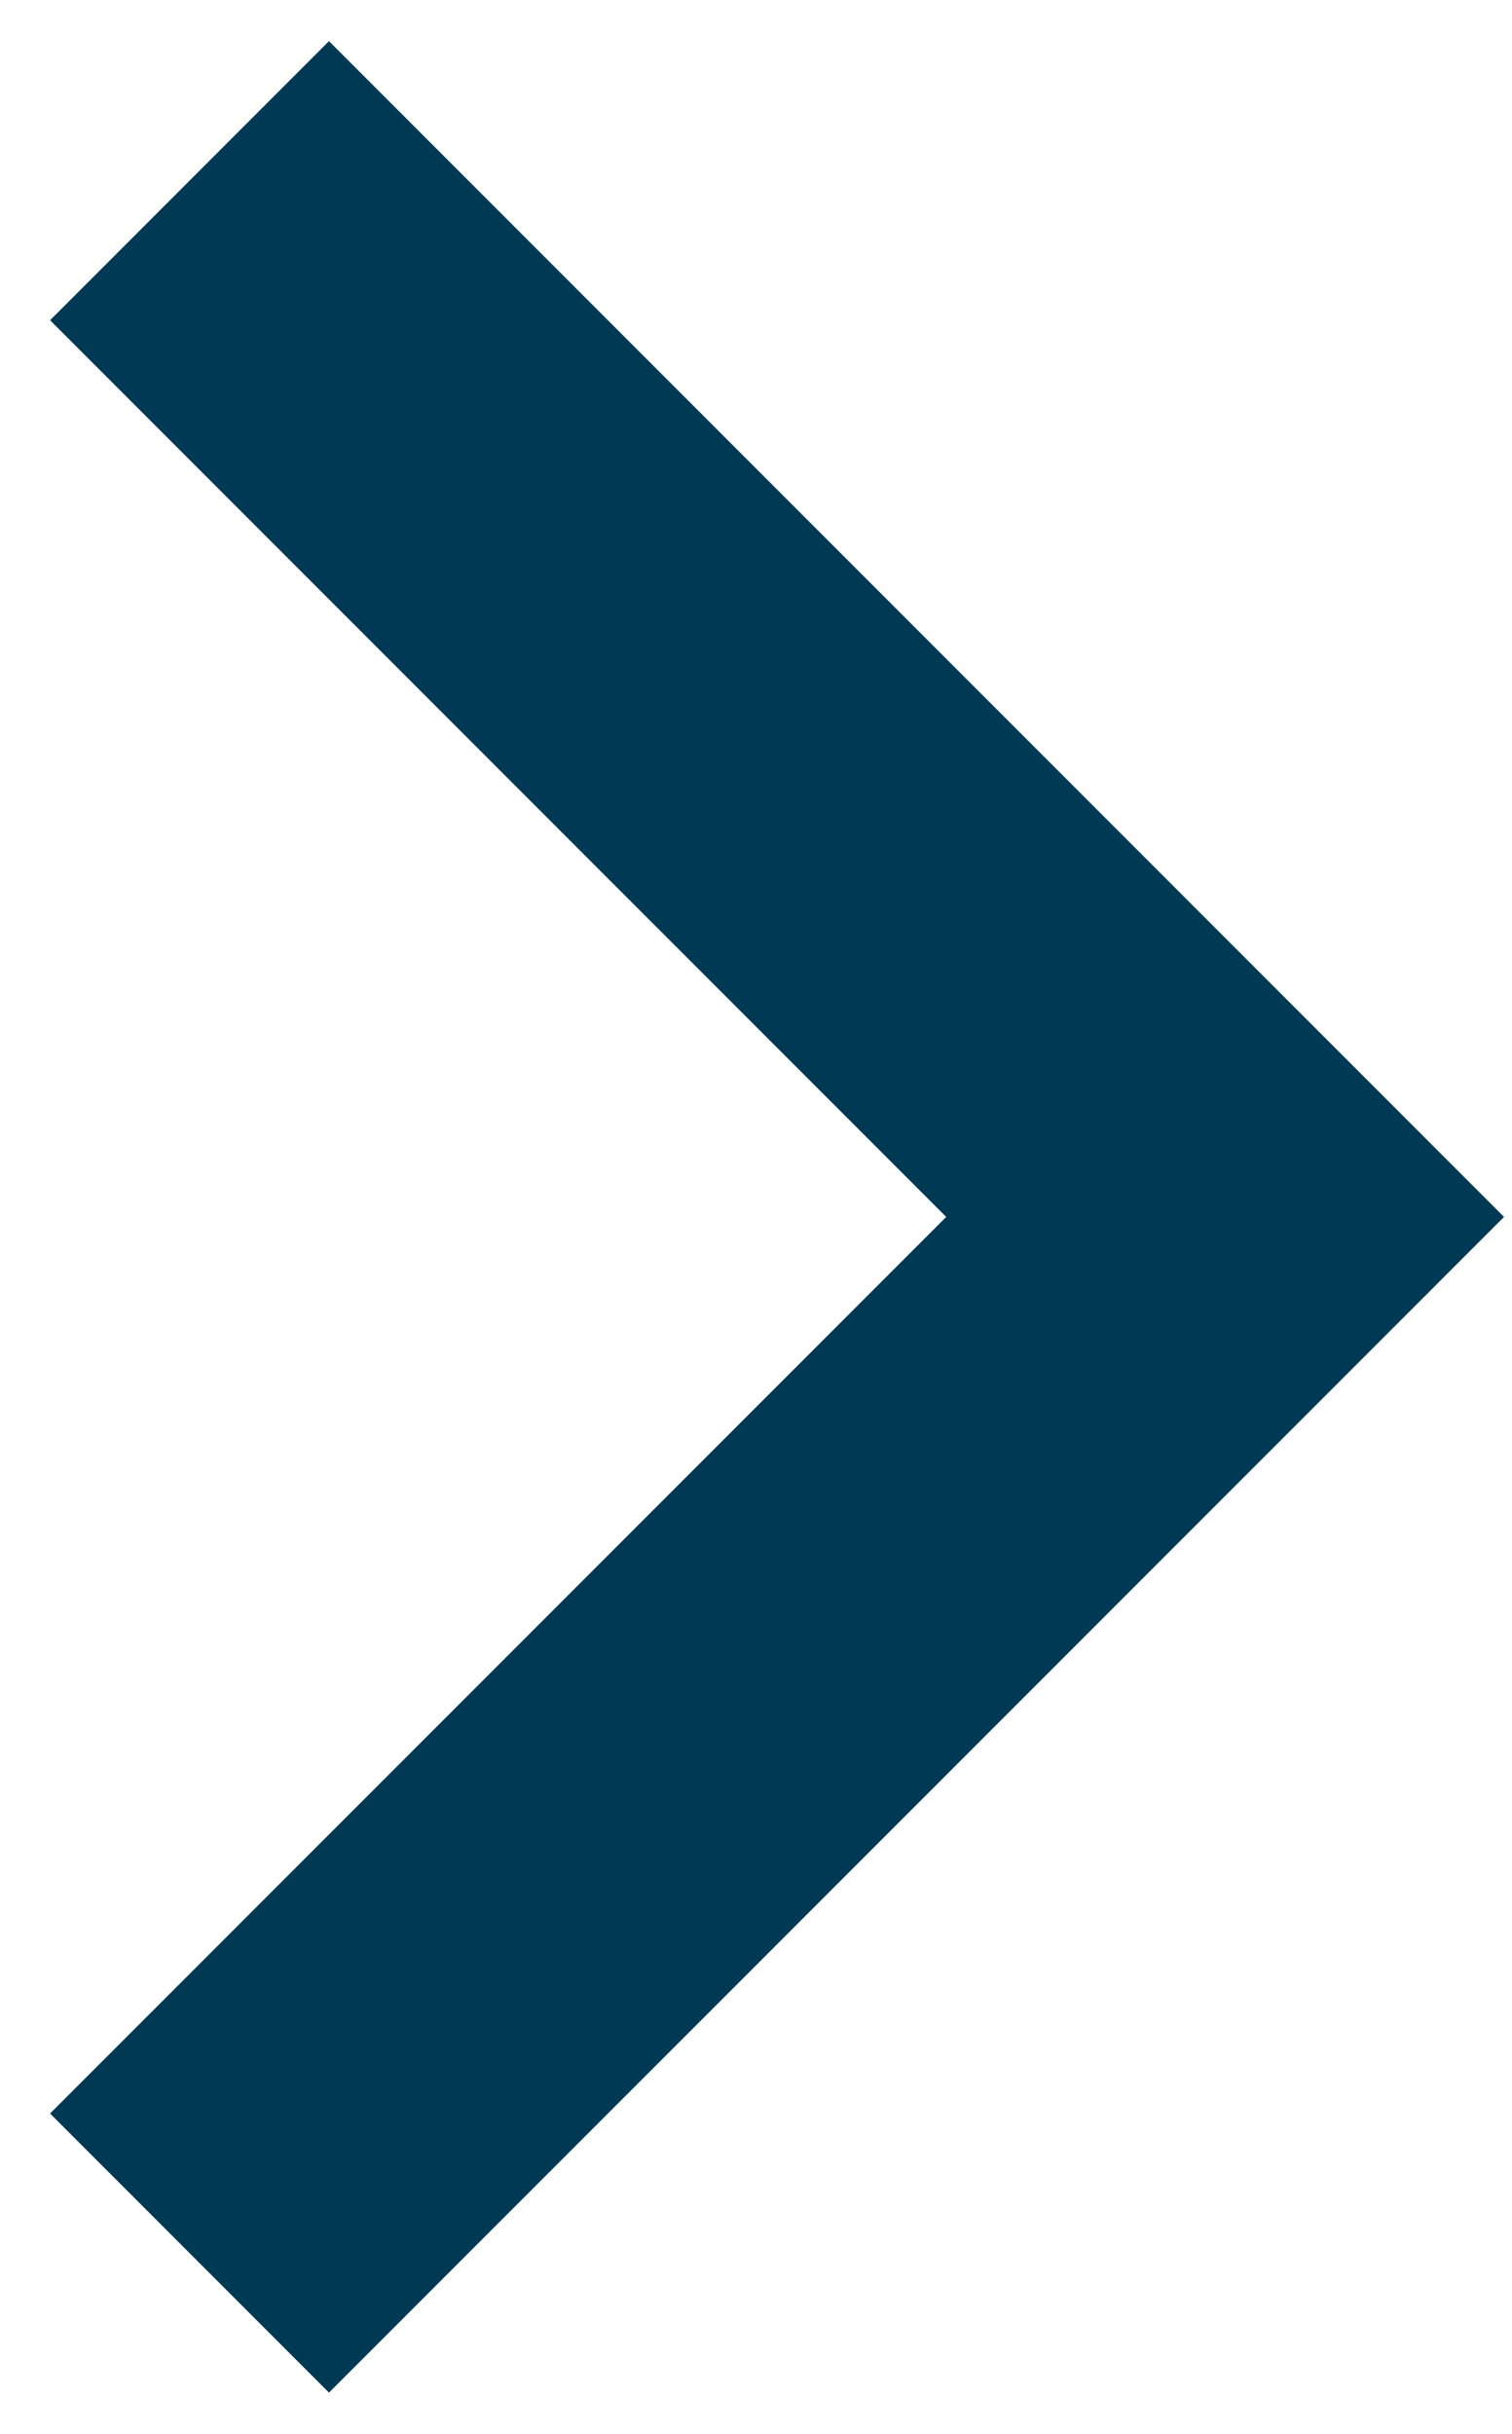 <?xml version="1.0" encoding="UTF-8"?><svg version="1.1" width="23px" height="37px" viewBox="0 0 23.0 37.0" xmlns="http://www.w3.org/2000/svg" xmlns:xlink="http://www.w3.org/1999/xlink"><defs><clipPath id="i0"><path d="M1025,0 L1025,668 L0,668 L0,0 L1025,0 Z"></path></clipPath></defs><g transform="translate(-652.0 -378.0)"><g clip-path="url(#i0)"><g transform="translate(654.883 380.747)"><path d="M0,31.505 L15.753,15.753 L0,0" stroke="#003953" stroke-width="6" fill="none" stroke-miterlimit="10"></path></g></g></g></svg>